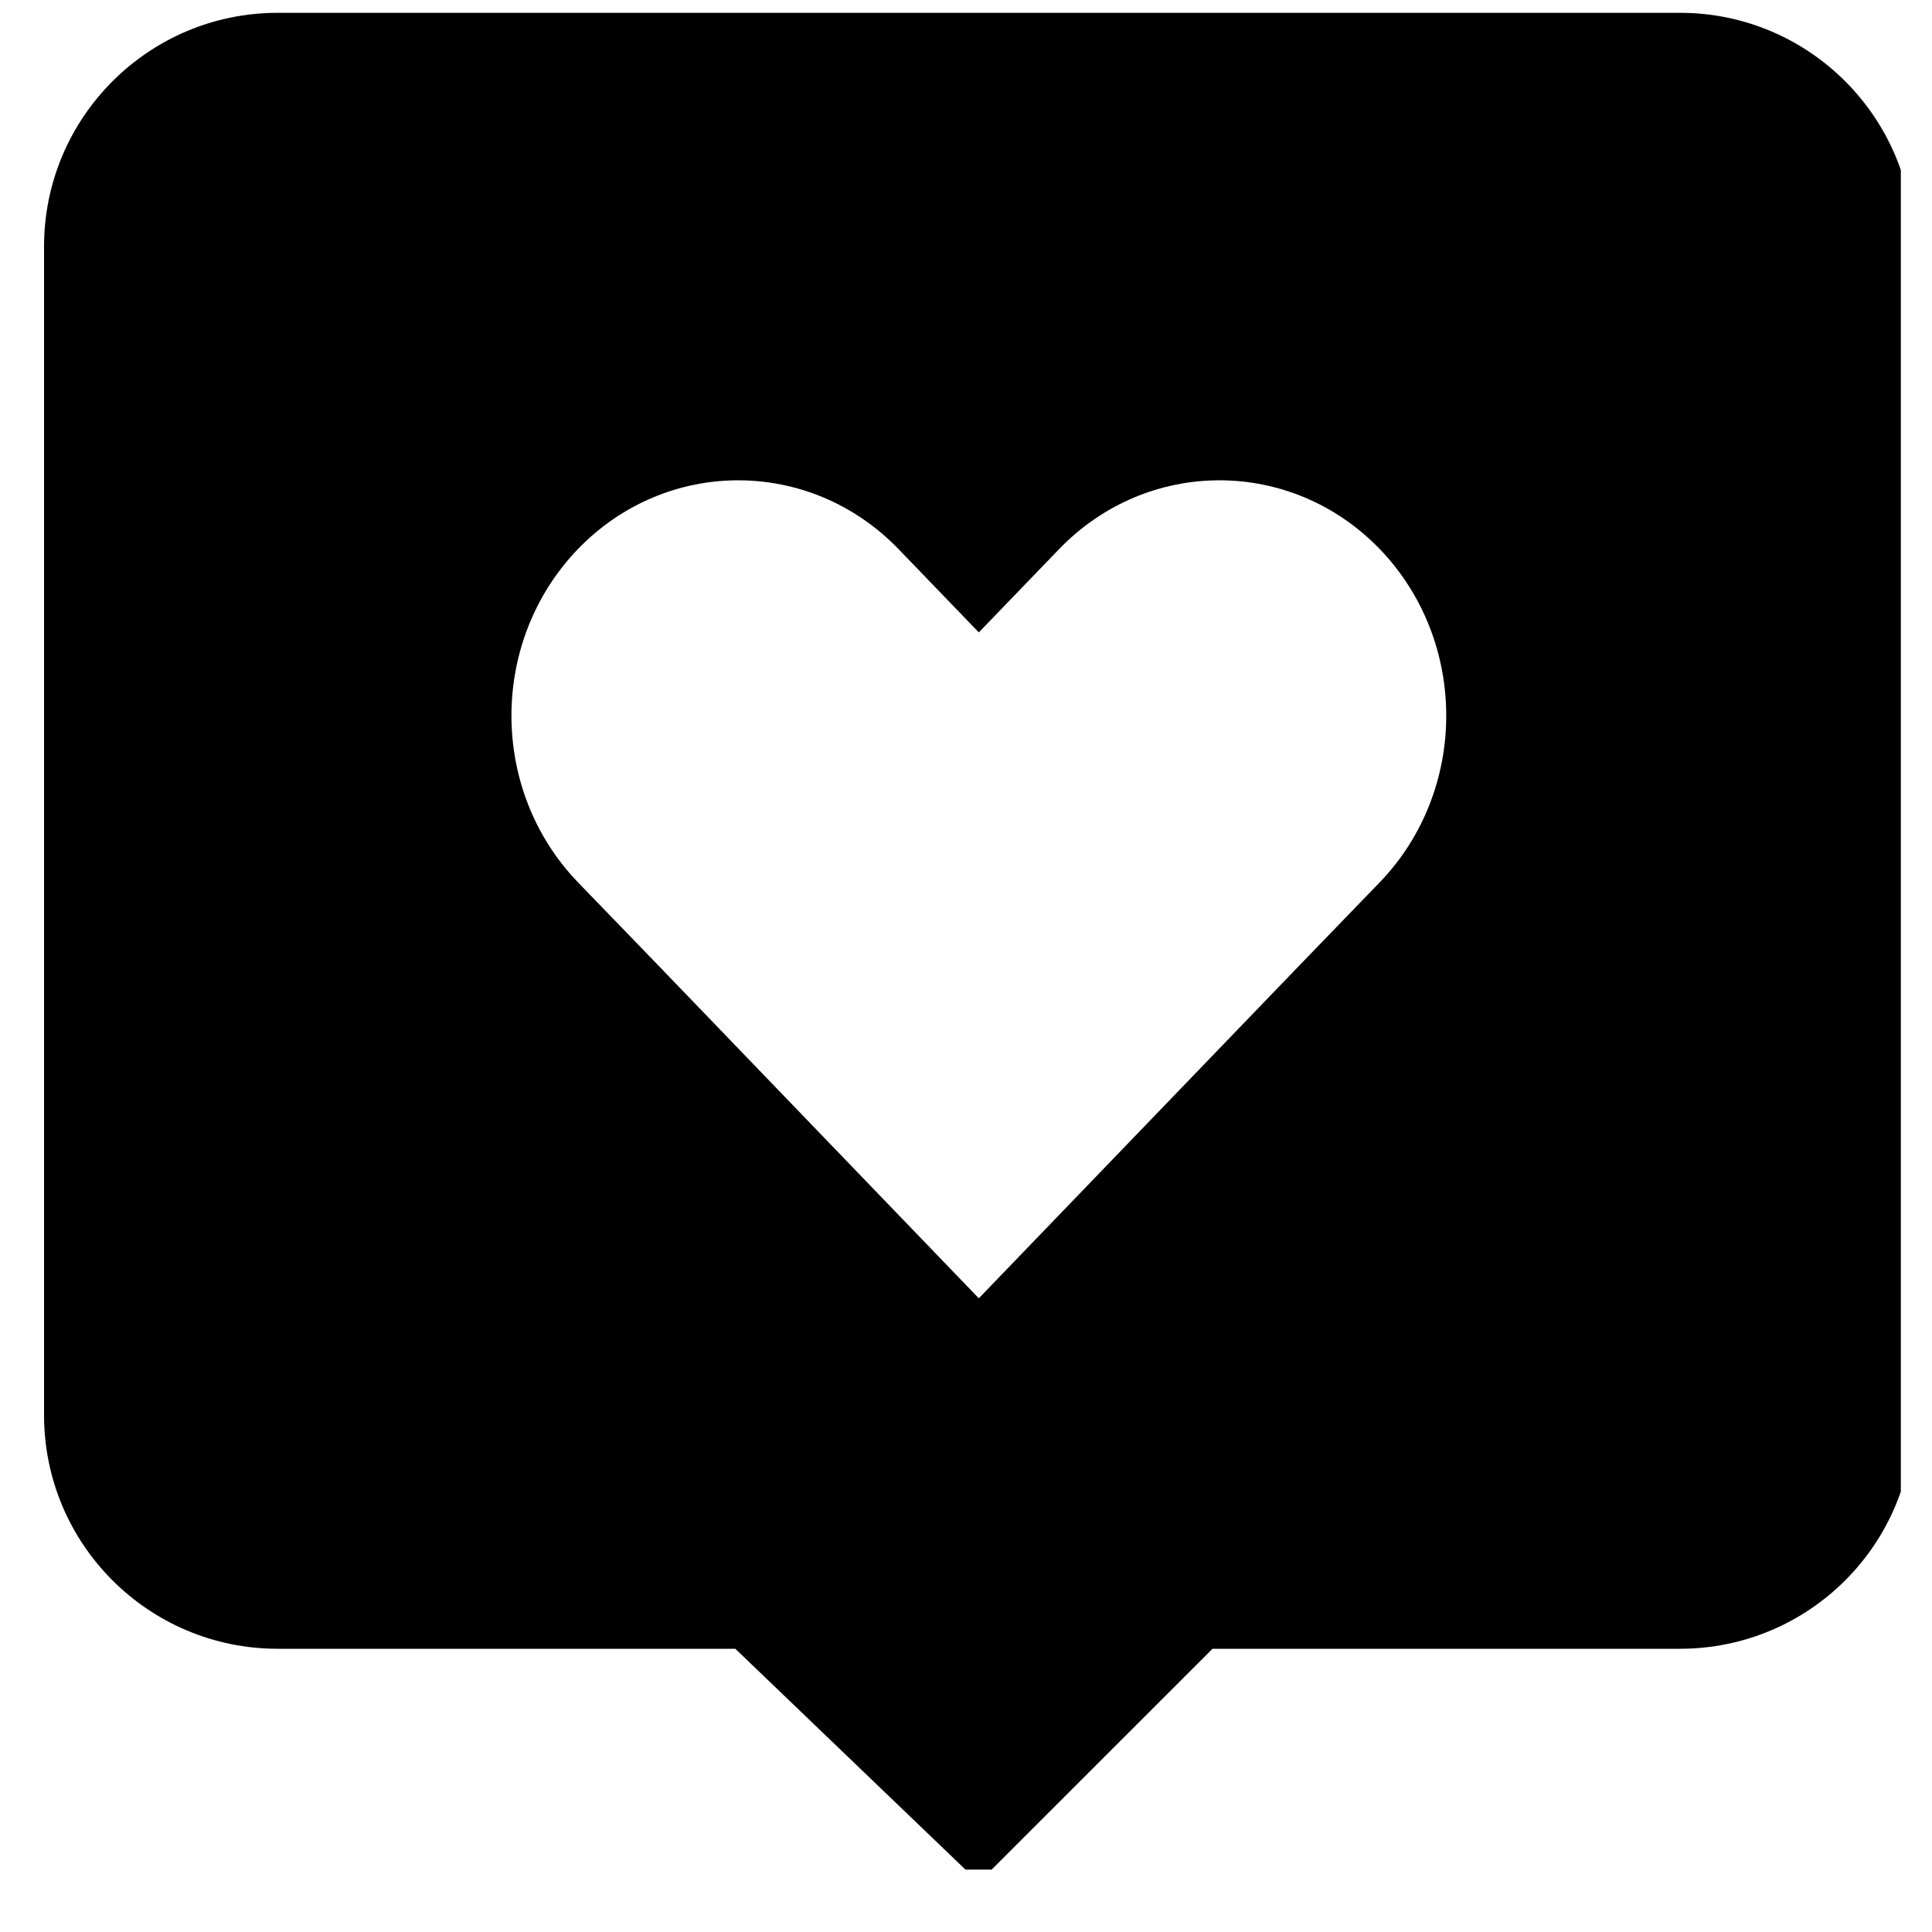 <svg xmlns="http://www.w3.org/2000/svg" xmlns:xlink="http://www.w3.org/1999/xlink" width="40" zoomAndPan="magnify" viewBox="0 0 30 30" height="40" preserveAspectRatio="xMidYMid meet" version="1.0"><defs><clipPath id="d57241c972"><path d="M 0.684 0.199 L 29.516 0.199 L 29.516 29.031 L 0.684 29.031 Z M 0.684 0.199 " clip-rule="nonzero"/></clipPath></defs><g clip-path="url(#d57241c972)"><path fill="#000000" d="M 26.086 0.199 L 4.312 0.199 C 2.309 0.199 0.684 1.824 0.684 3.828 L 0.684 21.973 C 0.684 23.98 2.309 25.602 4.312 25.602 L 11.418 25.602 L 15.199 29.23 L 18.828 25.602 L 26.086 25.602 C 28.09 25.602 29.715 23.98 29.715 21.973 L 29.715 3.828 C 29.715 1.824 28.09 0.199 26.086 0.199 Z M 21.426 13.699 L 20.18 14.988 L 15.199 20.16 L 10.219 14.988 L 8.973 13.699 C 7.598 12.27 7.598 9.957 8.973 8.527 C 10.348 7.102 12.578 7.102 13.953 8.527 L 15.199 9.82 L 16.445 8.527 C 17.82 7.102 20.051 7.102 21.426 8.527 C 22.801 9.957 22.801 12.27 21.426 13.699 Z M 21.426 13.699 " fill-opacity="1" fill-rule="nonzero"/></g></svg>